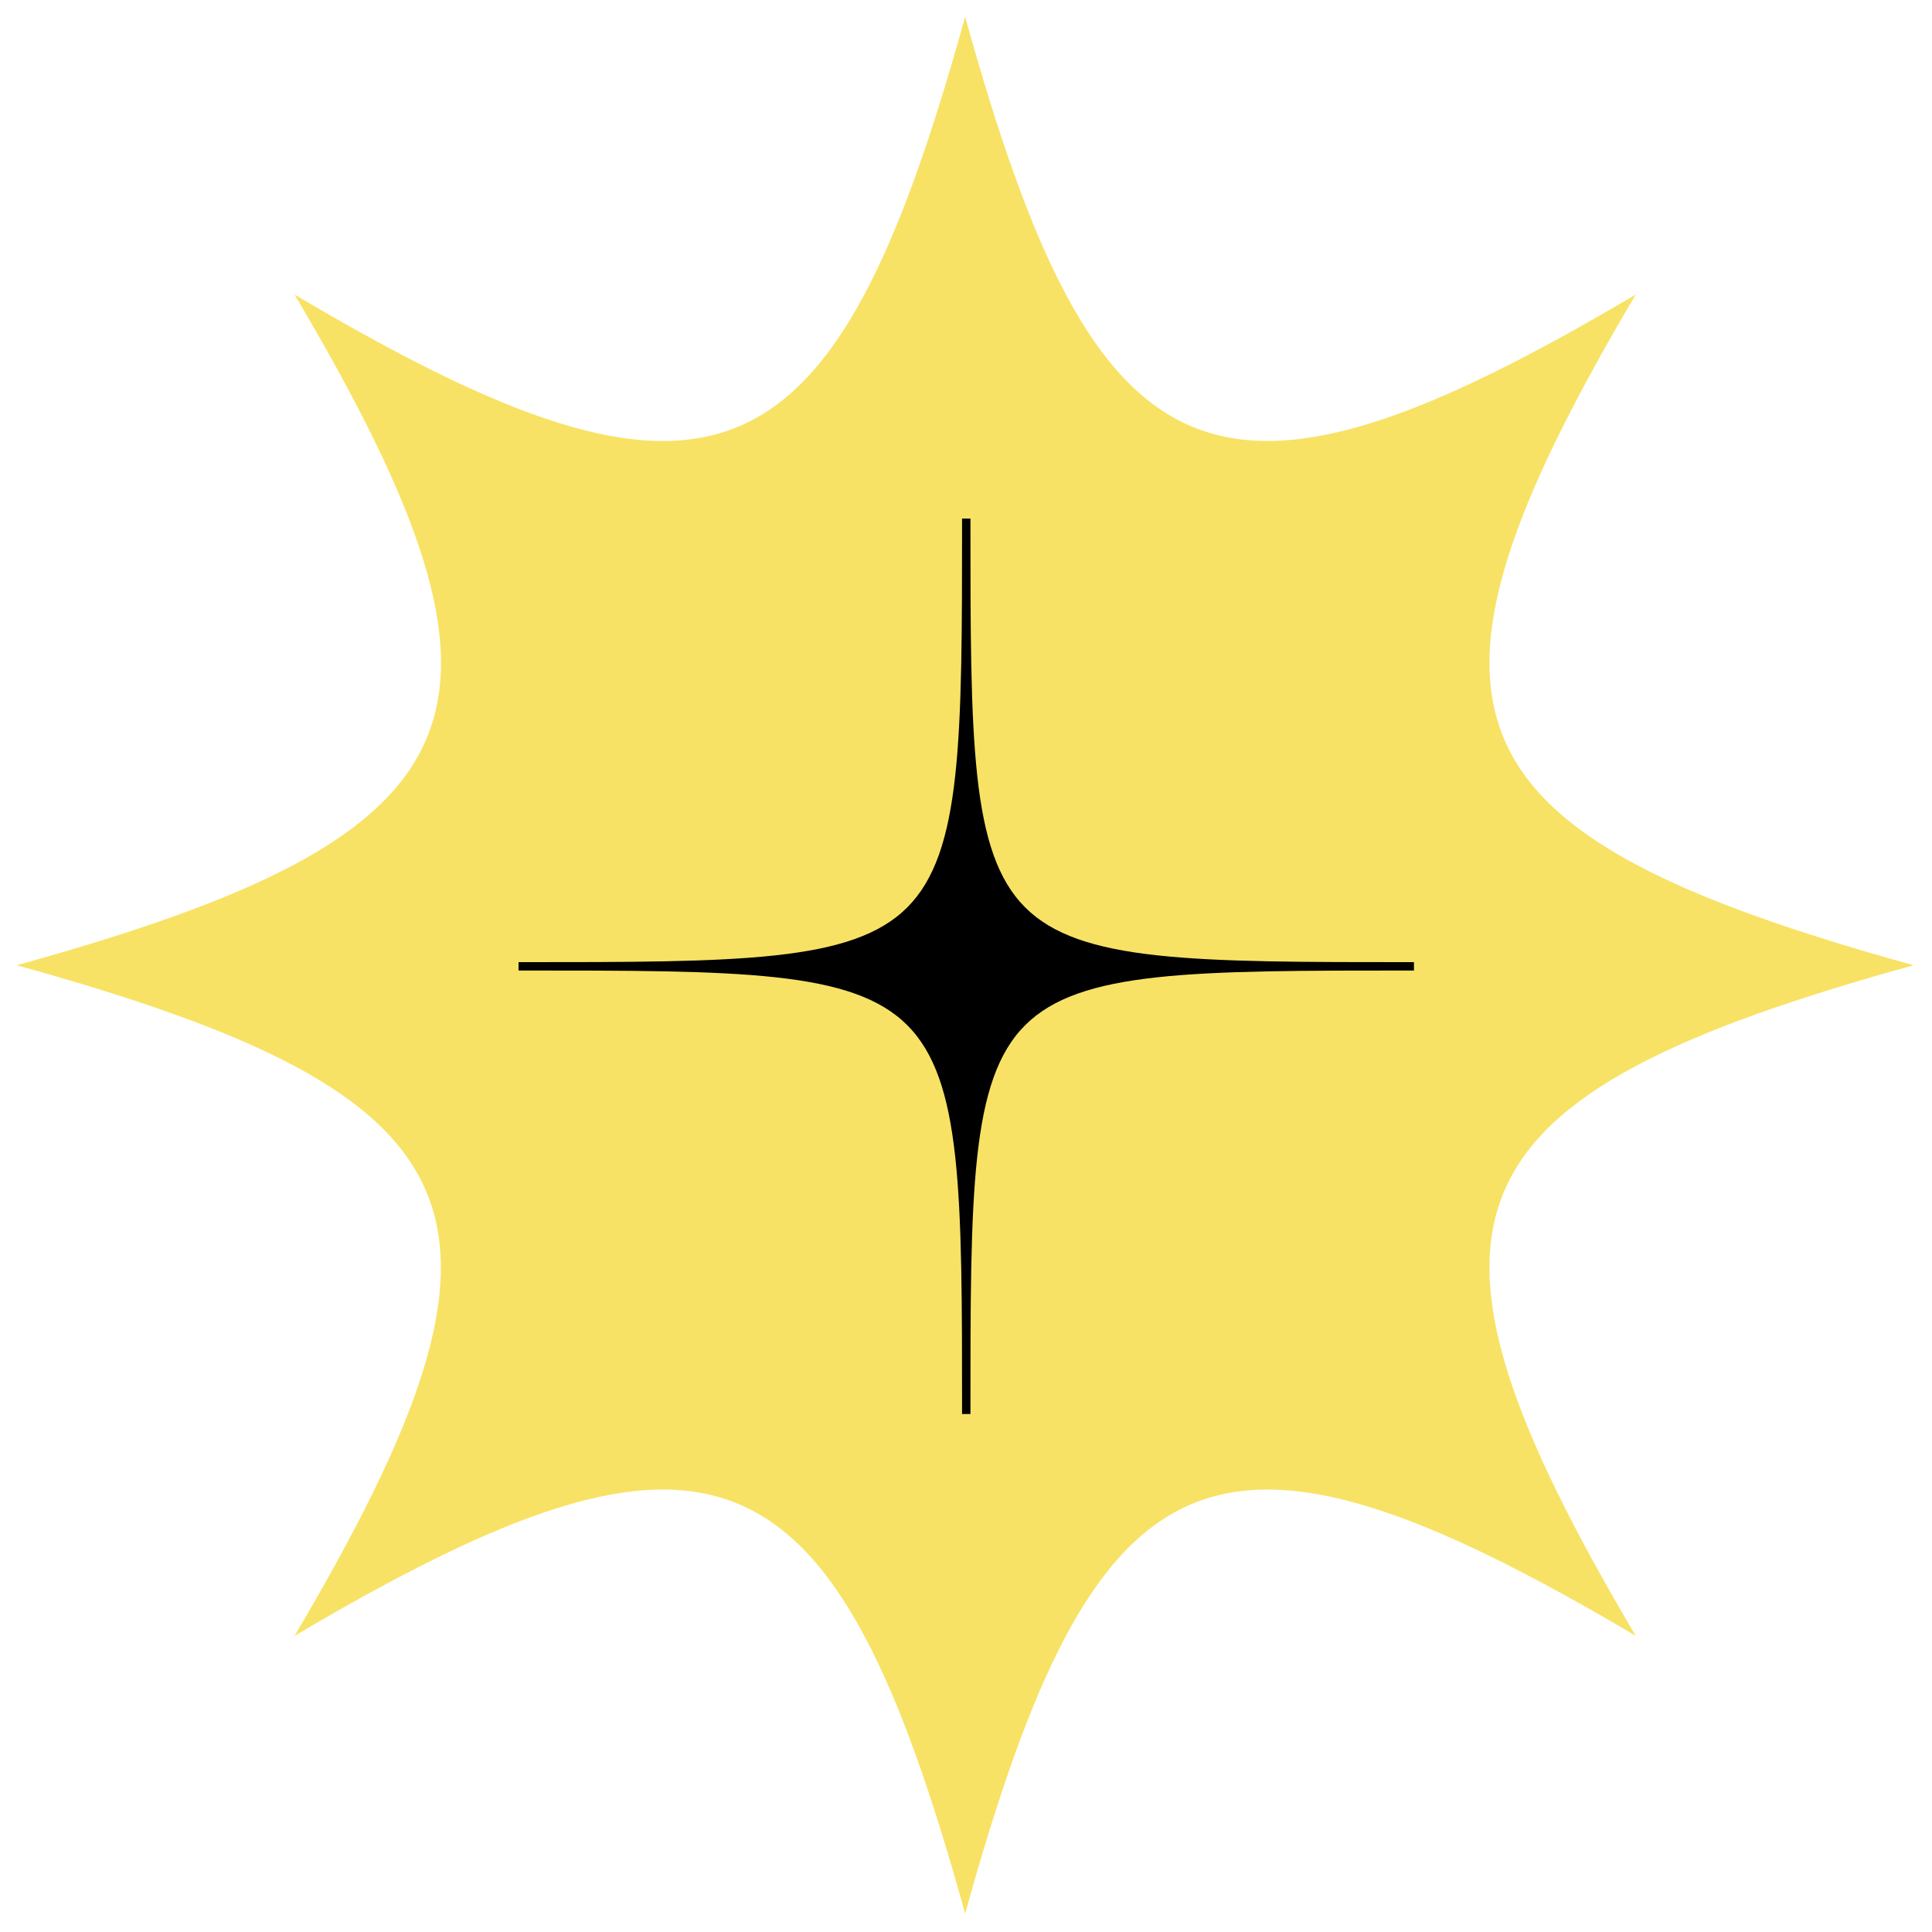 <?xml version="1.0" encoding="UTF-8"?> <svg xmlns="http://www.w3.org/2000/svg" width="231" height="231" viewBox="0 0 231 231" fill="none"><path d="M228.79 115.41C172.2 131.09 165.84 145.29 195.58 195.59C145.28 165.85 131.08 172.21 115.4 228.8C99.71 172.21 85.51 165.85 35.22 195.59C64.96 145.29 58.6 131.09 2 115.41C58.6 99.72 65 85.52 35.22 35.22C85.51 65 99.71 58.61 115.4 2C131.08 58.6 145.28 65 195.58 35.21C165.84 85.52 172.2 99.72 228.79 115.41Z" fill="#F8E265"></path><path d="M116.03 169.07H115.03C115.03 142.47 115.03 129.13 108.48 122.58C101.93 116.03 88.59 116.04 62 116.04V115.04C88.59 115.04 101.94 115.04 108.48 108.49C115.02 101.94 115.03 88.6 115.03 62H116.03C116.03 88.6 116.03 101.95 122.57 108.49C129.11 115.03 142.47 115.04 169.06 115.04V116.04C142.47 116.04 129.12 116.04 122.57 122.58C116.02 129.12 116.03 142.47 116.03 169.07Z" fill="black"></path></svg> 